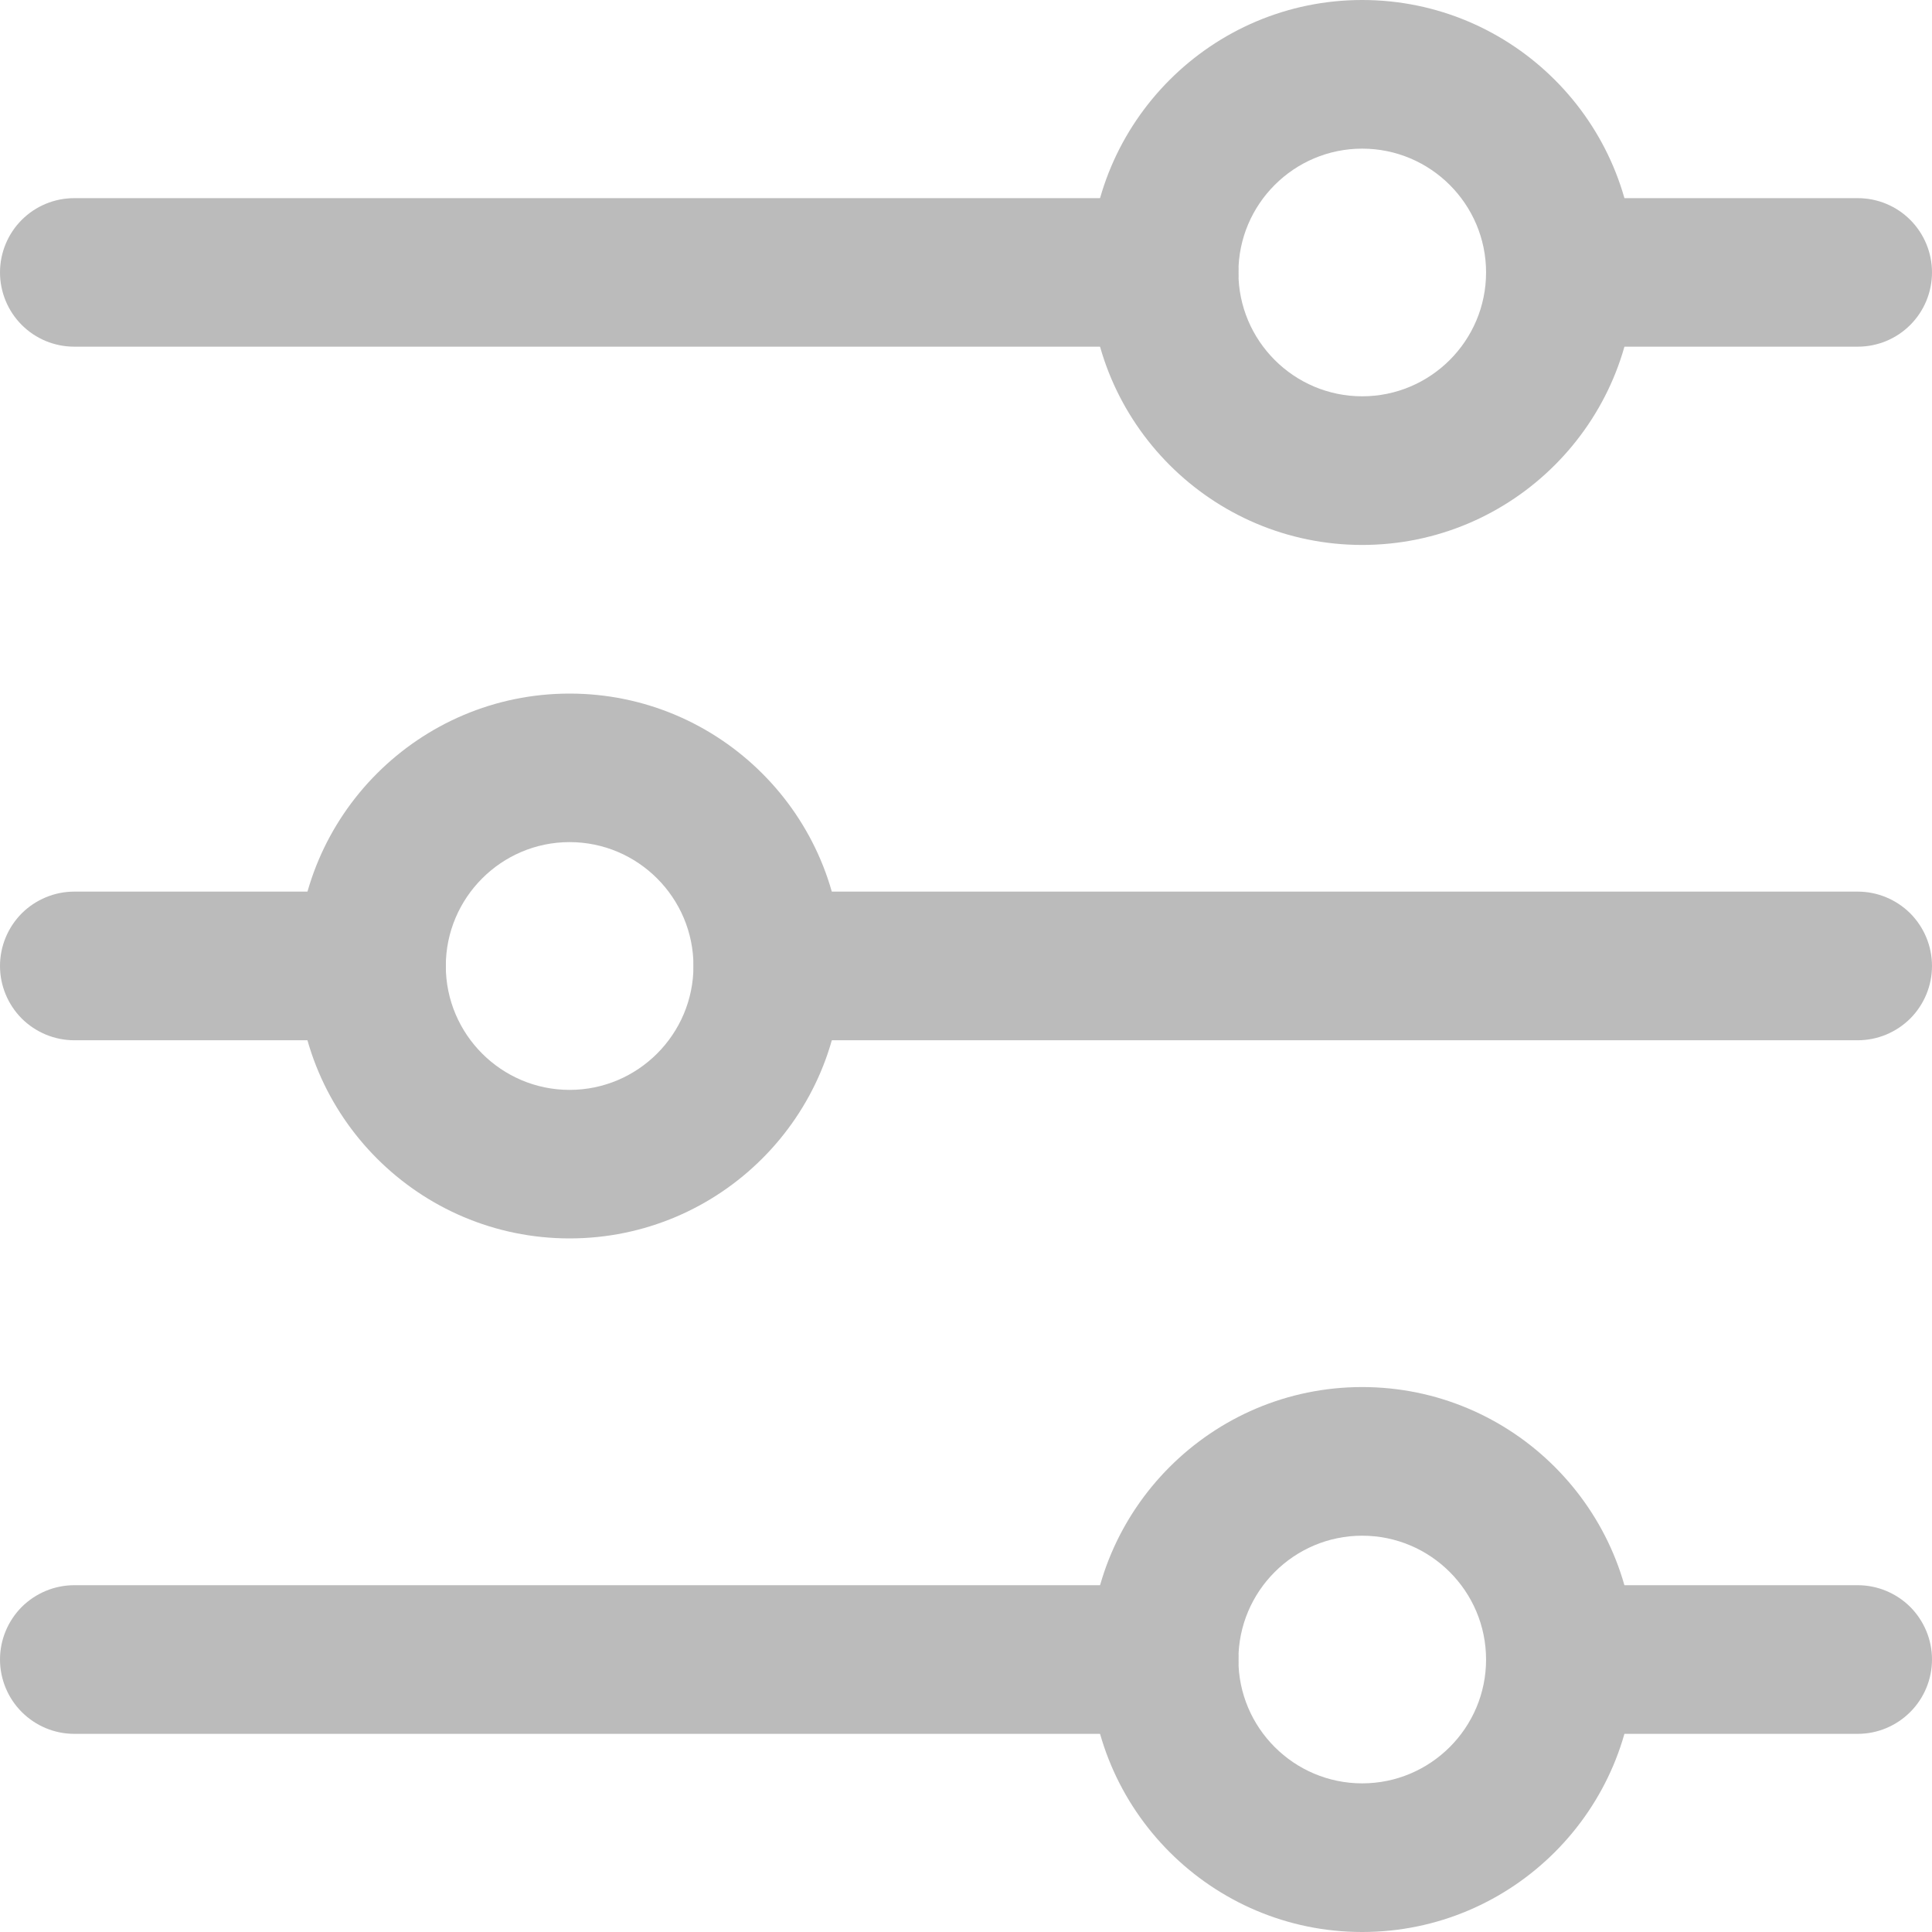 <svg width="16" height="16" viewBox="0 0 16 16" fill="none" xmlns="http://www.w3.org/2000/svg">
<path d="M12.308 2.256C12.308 2.093 12.373 1.936 12.488 1.821C12.603 1.705 12.76 1.641 12.923 1.641H15.385C15.548 1.641 15.704 1.705 15.82 1.821C15.935 1.936 16 2.093 16 2.256C16 2.419 15.935 2.576 15.82 2.691C15.704 2.807 15.548 2.871 15.385 2.871H12.923C12.76 2.871 12.603 2.807 12.488 2.691C12.373 2.576 12.308 2.419 12.308 2.256ZM15.385 7.384H6.359C6.196 7.384 6.039 7.449 5.924 7.564C5.808 7.68 5.744 7.836 5.744 8C5.744 8.163 5.808 8.319 5.924 8.435C6.039 8.55 6.196 8.615 6.359 8.615H15.385C15.548 8.615 15.704 8.55 15.82 8.435C15.935 8.319 16 8.163 16 8C16 7.836 15.935 7.68 15.82 7.564C15.704 7.449 15.548 7.384 15.385 7.384ZM0.615 8.615H3.077C3.24 8.615 3.397 8.55 3.512 8.435C3.627 8.319 3.692 8.163 3.692 8C3.692 7.836 3.627 7.68 3.512 7.564C3.397 7.449 3.24 7.384 3.077 7.384H0.615C0.452 7.384 0.296 7.449 0.18 7.564C0.065 7.68 0 7.836 0 8C0 8.163 0.065 8.319 0.18 8.435C0.296 8.55 0.452 8.615 0.615 8.615ZM0.615 2.871H9.641C9.804 2.871 9.961 2.807 10.076 2.691C10.192 2.576 10.256 2.419 10.256 2.256C10.256 2.093 10.192 1.936 10.076 1.821C9.961 1.705 9.804 1.641 9.641 1.641H0.615C0.452 1.641 0.296 1.705 0.18 1.821C0.065 1.936 0 2.093 0 2.256C0 2.419 0.065 2.576 0.18 2.691C0.296 2.807 0.452 2.871 0.615 2.871ZM15.385 13.128H12.923C12.76 13.128 12.603 13.193 12.488 13.308C12.373 13.424 12.308 13.58 12.308 13.743C12.308 13.906 12.373 14.063 12.488 14.178C12.603 14.294 12.76 14.359 12.923 14.359H15.385C15.548 14.359 15.704 14.294 15.82 14.178C15.935 14.063 16 13.906 16 13.743C16 13.58 15.935 13.424 15.82 13.308C15.704 13.193 15.548 13.128 15.385 13.128ZM9.641 13.128H0.615C0.452 13.128 0.296 13.193 0.18 13.308C0.065 13.424 0 13.58 0 13.743C0 13.906 0.065 14.063 0.18 14.178C0.296 14.294 0.452 14.359 0.615 14.359H9.641C9.804 14.359 9.961 14.294 10.076 14.178C10.192 14.063 10.256 13.906 10.256 13.743C10.256 13.58 10.192 13.424 10.076 13.308C9.961 13.193 9.804 13.128 9.641 13.128Z" fill="#BBBBBB"/>
<path d="M11.281 4.513C12.526 4.513 13.538 3.501 13.538 2.256C13.538 1.012 12.526 0 11.281 0C10.037 0 9.025 1.012 9.025 2.256C9.025 3.501 10.037 4.513 11.281 4.513ZM11.281 1.231C11.847 1.231 12.307 1.691 12.307 2.256C12.307 2.822 11.847 3.282 11.281 3.282C10.716 3.282 10.256 2.822 10.256 2.256C10.256 1.691 10.716 1.231 11.281 1.231ZM4.717 5.744C3.473 5.744 2.461 6.755 2.461 8C2.461 9.245 3.473 10.256 4.717 10.256C5.962 10.256 6.974 9.245 6.974 8C6.974 6.755 5.962 5.744 4.717 5.744ZM4.717 9.026C4.152 9.026 3.692 8.565 3.692 8C3.692 7.435 4.152 6.974 4.717 6.974C5.283 6.974 5.743 7.435 5.743 8C5.743 8.565 5.283 9.026 4.717 9.026ZM11.281 11.487C10.037 11.487 9.025 12.499 9.025 13.744C9.025 14.988 10.037 16 11.281 16C12.526 16 13.538 14.988 13.538 13.744C13.538 12.499 12.526 11.487 11.281 11.487ZM11.281 14.769C10.716 14.769 10.256 14.309 10.256 13.744C10.256 13.178 10.716 12.718 11.281 12.718C11.847 12.718 12.307 13.178 12.307 13.744C12.307 14.309 11.847 14.769 11.281 14.769Z" fill="#BBBBBB"/>
</svg>
